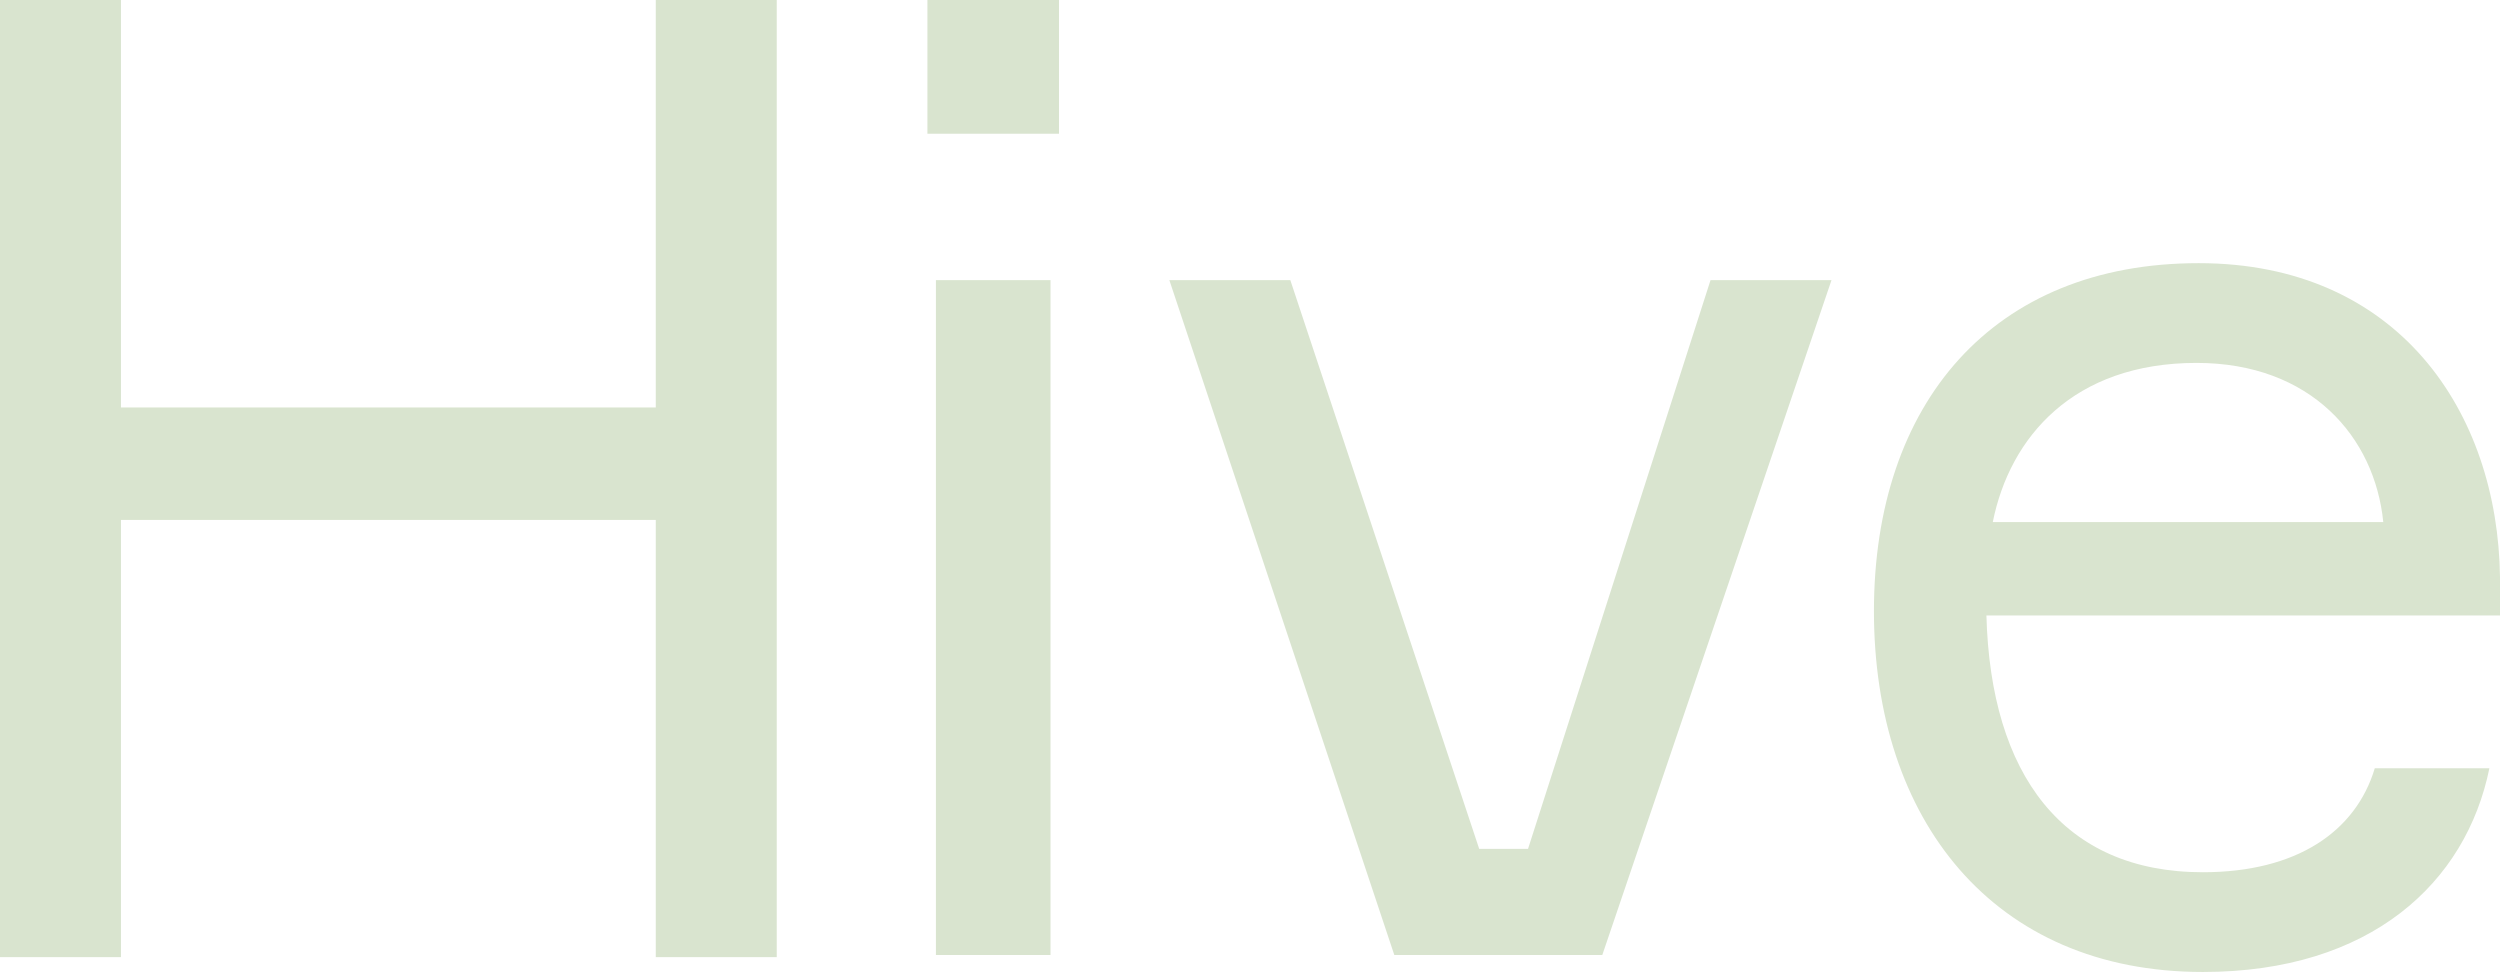 <?xml version="1.0" encoding="UTF-8"?>
<svg id="Layer_2" data-name="Layer 2" xmlns="http://www.w3.org/2000/svg" viewBox="0 0 117.8 45.8">
  <g id="Layer_1-2" data-name="Layer 1">
    <g id="Layer_2-2" data-name="Layer 2">
      <g id="Layer_1-2" data-name="Layer 1-2">
        <path d="M103.6,12.4c-9.7,0-15.3,6.6-15.3,16.4s5.6,17,15.5,17c7.9,0,12.4-4.2,13.5-9.6h-5.4c-.9,3-3.7,4.9-8.1,4.9-6.6,0-10-4.6-10.2-12.1h24.2v-1.8c-.1-7.8-4.8-14.8-14.2-14.8ZM93.9,24.6c.8-4,3.8-7.5,9.6-7.5,5.4,0,8.4,3.5,8.8,7.5h-18.4ZM80.6,13.2h5.7l-10.8,31.8h-9.8l-10.6-31.8h5.7l8.9,26.8h2.3l8.6-26.8ZM43.7,0h6.2v6.3h-6.2V0ZM44.1,13.2h5.4v31.8h-5.4V13.2ZM30.9,0h5.7v45.1h-5.7v-20.6H5.7v20.6H0V0h5.7v19.2h25.2s0-19.2,0-19.2Z" style="fill: #d9e4cf;"/>
      </g>
    </g>
  </g>
</svg>